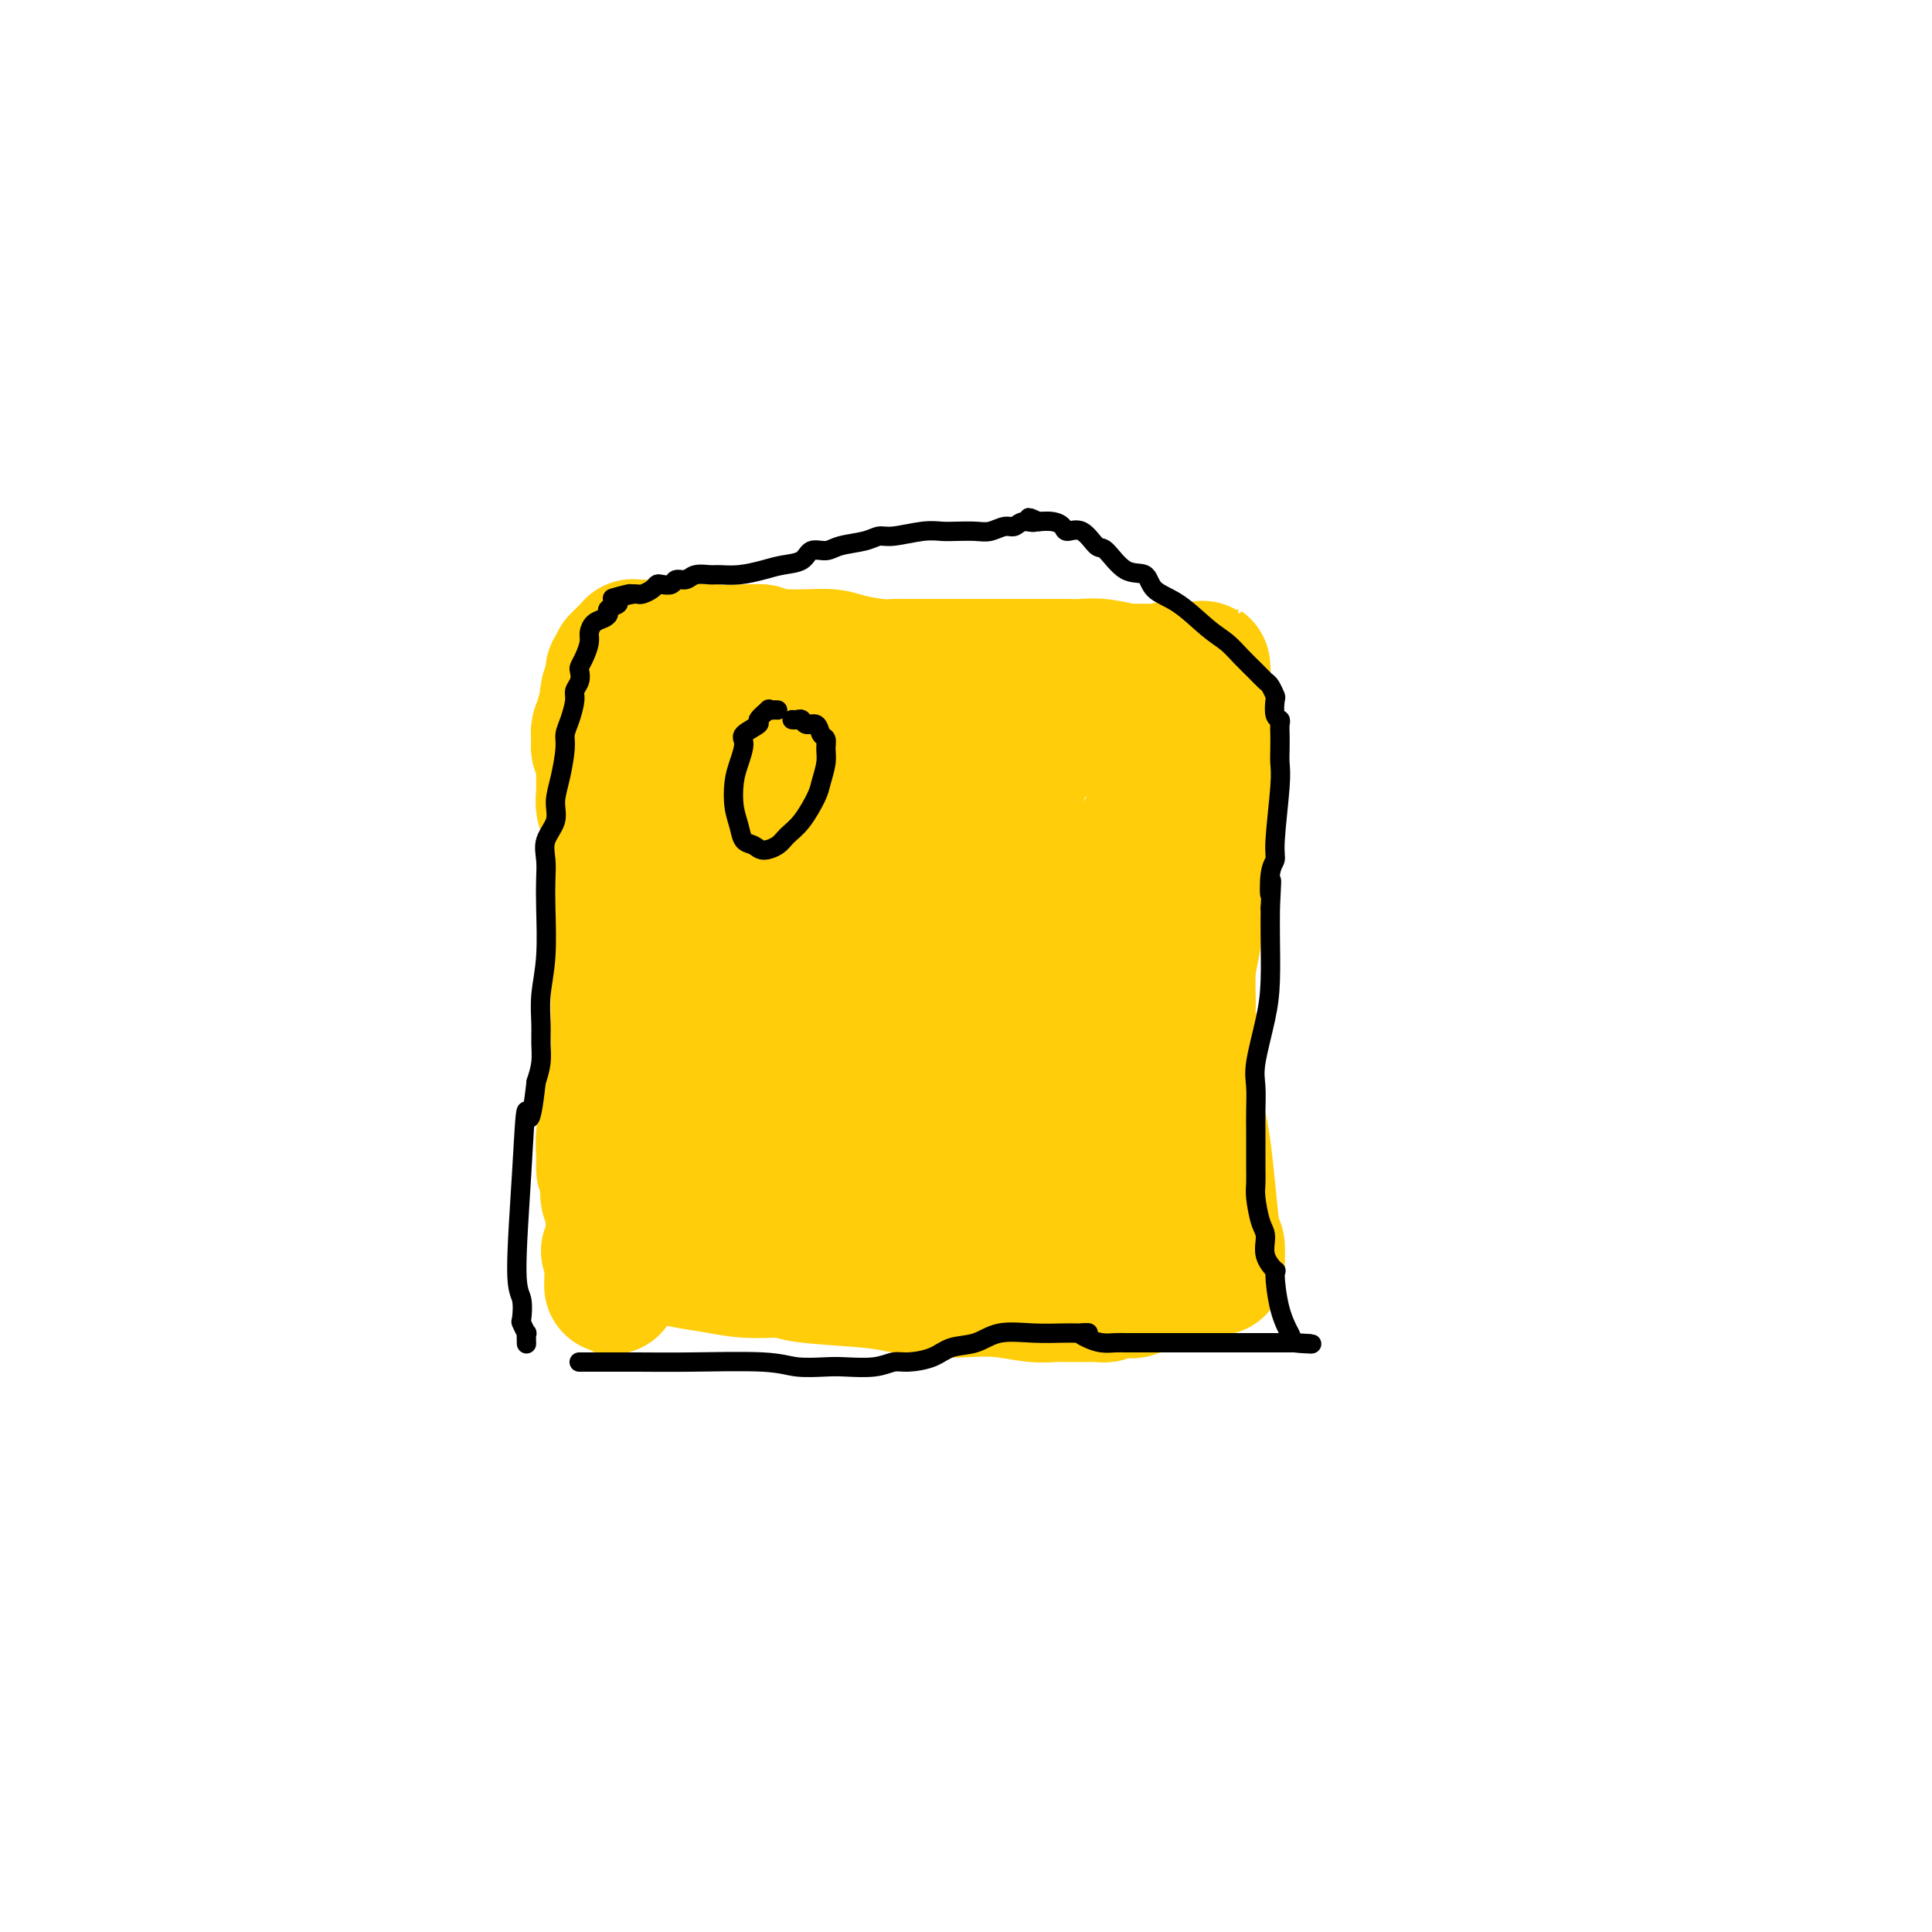 <svg viewBox='0 0 400 400' version='1.1' xmlns='http://www.w3.org/2000/svg' xmlns:xlink='http://www.w3.org/1999/xlink'><g fill='none' stroke='#FFCD0A' stroke-width='28' stroke-linecap='round' stroke-linejoin='round'><path d='M133,164c-0.000,-0.082 -0.001,-0.163 0,0c0.001,0.163 0.002,0.571 0,1c-0.002,0.429 -0.008,0.880 0,1c0.008,0.120 0.028,-0.091 0,0c-0.028,0.091 -0.106,0.483 0,1c0.106,0.517 0.396,1.159 0,3c-0.396,1.841 -1.478,4.883 -2,14c-0.522,9.117 -0.482,24.310 -1,32c-0.518,7.690 -1.592,7.877 -2,9c-0.408,1.123 -0.149,3.183 0,5c0.149,1.817 0.187,3.393 0,5c-0.187,1.607 -0.600,3.245 -1,5c-0.400,1.755 -0.787,3.626 -1,5c-0.213,1.374 -0.253,2.251 0,3c0.253,0.749 0.800,1.370 1,2c0.200,0.630 0.055,1.268 0,2c-0.055,0.732 -0.019,1.559 0,2c0.019,0.441 0.022,0.497 0,1c-0.022,0.503 -0.068,1.455 0,2c0.068,0.545 0.249,0.685 0,1c-0.249,0.315 -0.928,0.804 -1,1c-0.072,0.196 0.464,0.098 1,0'/><path d='M127,259c-0.844,14.632 0.046,3.713 1,0c0.954,-3.713 1.970,-0.220 3,1c1.030,1.220 2.072,0.169 4,0c1.928,-0.169 4.742,0.546 7,1c2.258,0.454 3.962,0.646 6,1c2.038,0.354 4.412,0.868 7,1c2.588,0.132 5.390,-0.119 7,0c1.610,0.119 2.028,0.606 5,1c2.972,0.394 8.497,0.693 12,1c3.503,0.307 4.982,0.622 7,1c2.018,0.378 4.574,0.819 7,1c2.426,0.181 4.723,0.101 7,0c2.277,-0.101 4.536,-0.223 7,0c2.464,0.223 5.133,0.792 7,1c1.867,0.208 2.930,0.056 4,0c1.070,-0.056 2.146,-0.015 3,0c0.854,0.015 1.486,0.004 2,0c0.514,-0.004 0.911,-0.001 1,0c0.089,0.001 -0.131,0.000 0,0c0.131,-0.000 0.612,0.001 1,0c0.388,-0.001 0.684,-0.004 1,0c0.316,0.004 0.651,0.015 1,0c0.349,-0.015 0.712,-0.054 1,0c0.288,0.054 0.500,0.203 1,0c0.500,-0.203 1.289,-0.758 2,-1c0.711,-0.242 1.346,-0.170 2,0c0.654,0.170 1.327,0.438 2,0c0.673,-0.438 1.345,-1.581 2,-2c0.655,-0.419 1.292,-0.113 2,0c0.708,0.113 1.488,0.032 2,0c0.512,-0.032 0.756,-0.016 1,0'/><path d='M242,265c7.489,-0.265 1.711,0.074 0,0c-1.711,-0.074 0.644,-0.559 2,-1c1.356,-0.441 1.712,-0.837 2,-1c0.288,-0.163 0.508,-0.092 1,0c0.492,0.092 1.257,0.204 2,0c0.743,-0.204 1.465,-0.726 2,-1c0.535,-0.274 0.884,-0.302 1,0c0.116,0.302 -0.001,0.933 0,0c0.001,-0.933 0.119,-3.432 0,-4c-0.119,-0.568 -0.476,0.794 -1,-3c-0.524,-3.794 -1.216,-12.743 -2,-18c-0.784,-5.257 -1.660,-6.822 -2,-9c-0.340,-2.178 -0.144,-4.970 0,-7c0.144,-2.030 0.238,-3.299 0,-5c-0.238,-1.701 -0.807,-3.834 -1,-5c-0.193,-1.166 -0.010,-1.365 0,-3c0.010,-1.635 -0.152,-4.706 0,-7c0.152,-2.294 0.618,-3.810 1,-6c0.382,-2.190 0.681,-5.054 1,-7c0.319,-1.946 0.660,-2.973 1,-4'/><path d='M249,184c0.476,-4.475 0.166,-2.162 0,-2c-0.166,0.162 -0.188,-1.828 0,-3c0.188,-1.172 0.586,-1.526 1,-2c0.414,-0.474 0.843,-1.069 1,-2c0.157,-0.931 0.042,-2.198 0,-3c-0.042,-0.802 -0.011,-1.140 0,-2c0.011,-0.860 0.003,-2.244 0,-3c-0.003,-0.756 -0.001,-0.884 0,-1c0.001,-0.116 0.000,-0.220 0,-1c-0.000,-0.780 -0.000,-2.237 0,-3c0.000,-0.763 0.000,-0.833 0,-1c-0.000,-0.167 -0.000,-0.431 0,-1c0.000,-0.569 0.000,-1.444 0,-2c-0.000,-0.556 -0.000,-0.794 0,-1c0.000,-0.206 0.000,-0.381 0,-1c-0.000,-0.619 -0.000,-1.682 0,-2c0.000,-0.318 0.002,0.111 0,0c-0.002,-0.111 -0.006,-0.760 0,-1c0.006,-0.240 0.021,-0.072 0,0c-0.021,0.072 -0.078,0.047 0,0c0.078,-0.047 0.292,-0.118 0,0c-0.292,0.118 -1.091,0.424 -2,0c-0.909,-0.424 -1.930,-1.578 -4,-2c-2.070,-0.422 -5.190,-0.113 -8,0c-2.810,0.113 -5.309,0.030 -8,0c-2.691,-0.030 -5.574,-0.008 -8,0c-2.426,0.008 -4.396,0.002 -6,0c-1.604,-0.002 -2.842,-0.001 -4,0c-1.158,0.001 -2.235,0.000 -3,0c-0.765,-0.000 -1.219,-0.000 -2,0c-0.781,0.000 -1.891,0.000 -3,0'/><path d='M203,151c-6.518,0.009 -1.814,0.031 -1,0c0.814,-0.031 -2.261,-0.117 -4,0c-1.739,0.117 -2.142,0.435 -6,0c-3.858,-0.435 -11.170,-1.623 -16,-2c-4.830,-0.377 -7.178,0.056 -10,0c-2.822,-0.056 -6.120,-0.601 -9,-1c-2.880,-0.399 -5.343,-0.650 -8,-1c-2.657,-0.350 -5.509,-0.797 -8,-1c-2.491,-0.203 -4.622,-0.161 -6,0c-1.378,0.161 -2.002,0.439 -3,0c-0.998,-0.439 -2.370,-1.597 -3,-2c-0.630,-0.403 -0.520,-0.051 -1,0c-0.480,0.051 -1.551,-0.197 -2,0c-0.449,0.197 -0.275,0.840 0,1c0.275,0.160 0.652,-0.163 1,0c0.348,0.163 0.667,0.813 1,1c0.333,0.187 0.681,-0.090 1,0c0.319,0.090 0.609,0.547 1,1c0.391,0.453 0.884,0.900 1,1c0.116,0.100 -0.143,-0.149 0,0c0.143,0.149 0.689,0.696 1,1c0.311,0.304 0.388,0.366 1,1c0.612,0.634 1.759,1.842 2,3c0.241,1.158 -0.426,2.268 0,5c0.426,2.732 1.943,7.086 3,11c1.057,3.914 1.655,7.389 2,11c0.345,3.611 0.439,7.357 1,10c0.561,2.643 1.589,4.184 2,6c0.411,1.816 0.206,3.908 0,6'/><path d='M143,202c1.464,8.937 1.124,6.778 1,8c-0.124,1.222 -0.033,5.824 0,9c0.033,3.176 0.009,4.927 0,7c-0.009,2.073 -0.002,4.467 0,6c0.002,1.533 0.001,2.204 0,3c-0.001,0.796 -0.001,1.717 0,2c0.001,0.283 0.003,-0.073 0,0c-0.003,0.073 -0.012,0.574 0,1c0.012,0.426 0.047,0.775 0,1c-0.047,0.225 -0.174,0.325 0,0c0.174,-0.325 0.648,-1.075 1,-2c0.352,-0.925 0.580,-2.025 1,-5c0.420,-2.975 1.031,-7.824 2,-14c0.969,-6.176 2.296,-13.680 3,-18c0.704,-4.320 0.783,-5.458 1,-7c0.217,-1.542 0.571,-3.489 1,-5c0.429,-1.511 0.934,-2.586 2,-6c1.066,-3.414 2.692,-9.167 6,-16c3.308,-6.833 8.298,-14.745 10,-18c1.702,-3.255 0.115,-1.853 0,-2c-0.115,-0.147 1.241,-1.843 2,-3c0.759,-1.157 0.922,-1.774 1,-2c0.078,-0.226 0.073,-0.061 0,0c-0.073,0.061 -0.212,0.016 0,0c0.212,-0.016 0.775,-0.005 1,0c0.225,0.005 0.113,0.002 0,0'/><path d='M175,141c3.419,-7.074 0.966,-1.261 0,1c-0.966,2.261 -0.444,0.968 0,1c0.444,0.032 0.810,1.389 1,1c0.190,-0.389 0.205,-2.525 0,4c-0.205,6.525 -0.631,21.710 -1,29c-0.369,7.290 -0.681,6.685 -1,9c-0.319,2.315 -0.645,7.552 -1,11c-0.355,3.448 -0.739,5.109 -1,7c-0.261,1.891 -0.399,4.013 -1,6c-0.601,1.987 -1.664,3.840 -2,6c-0.336,2.160 0.053,4.627 0,7c-0.053,2.373 -0.550,4.653 -1,8c-0.450,3.347 -0.853,7.761 -1,10c-0.147,2.239 -0.040,2.302 0,3c0.040,0.698 0.011,2.033 0,3c-0.011,0.967 -0.003,1.568 0,2c0.003,0.432 0.001,0.694 0,1c-0.001,0.306 -0.001,0.656 0,1c0.001,0.344 0.003,0.681 0,1c-0.003,0.319 -0.011,0.621 0,1c0.011,0.379 0.041,0.837 0,1c-0.041,0.163 -0.151,0.033 0,0c0.151,-0.033 0.565,0.033 1,0c0.435,-0.033 0.893,-0.165 1,0c0.107,0.165 -0.137,0.628 0,0c0.137,-0.628 0.655,-2.347 1,-3c0.345,-0.653 0.518,-0.238 3,-8c2.482,-7.762 7.274,-23.699 11,-36c3.726,-12.301 6.388,-20.966 8,-27c1.612,-6.034 2.175,-9.438 3,-12c0.825,-2.562 1.913,-4.281 3,-6'/><path d='M198,162c5.253,-14.959 2.885,-6.857 3,-5c0.115,1.857 2.713,-2.531 4,-5c1.287,-2.469 1.263,-3.019 2,-4c0.737,-0.981 2.235,-2.392 3,-4c0.765,-1.608 0.797,-3.411 1,-4c0.203,-0.589 0.576,0.038 1,0c0.424,-0.038 0.898,-0.742 1,-1c0.102,-0.258 -0.168,-0.072 0,0c0.168,0.072 0.774,0.030 1,0c0.226,-0.030 0.071,-0.048 0,0c-0.071,0.048 -0.060,0.162 0,0c0.060,-0.162 0.167,-0.601 0,1c-0.167,1.601 -0.609,5.240 -1,9c-0.391,3.760 -0.730,7.640 -2,13c-1.270,5.360 -3.471,12.199 -5,17c-1.529,4.801 -2.385,7.563 -3,11c-0.615,3.437 -0.988,7.549 -2,12c-1.012,4.451 -2.664,9.241 -4,14c-1.336,4.759 -2.358,9.489 -3,12c-0.642,2.511 -0.904,2.805 -1,4c-0.096,1.195 -0.026,3.291 0,5c0.026,1.709 0.007,3.031 0,4c-0.007,0.969 -0.002,1.584 0,2c0.002,0.416 0.000,0.633 0,1c-0.000,0.367 -0.000,0.883 0,1c0.000,0.117 0.000,-0.164 0,0c-0.000,0.164 -0.000,0.775 0,1c0.000,0.225 0.000,0.064 0,0c-0.000,-0.064 -0.000,-0.032 0,0'/><path d='M193,246c-0.338,2.655 -1.184,2.292 2,-2c3.184,-4.292 10.397,-12.513 20,-29c9.603,-16.487 21.596,-41.241 27,-54c5.404,-12.759 4.218,-13.523 4,-15c-0.218,-1.477 0.530,-3.669 1,-5c0.470,-1.331 0.662,-1.803 1,-2c0.338,-0.197 0.823,-0.120 1,0c0.177,0.120 0.048,0.282 0,0c-0.048,-0.282 -0.013,-1.008 0,-1c0.013,0.008 0.003,0.750 0,1c-0.003,0.250 -0.001,0.009 0,0c0.001,-0.009 -0.001,0.214 0,1c0.001,0.786 0.005,2.136 0,3c-0.005,0.864 -0.018,1.244 0,3c0.018,1.756 0.068,4.889 -1,13c-1.068,8.111 -3.252,21.200 -5,31c-1.748,9.800 -3.060,16.312 -4,20c-0.940,3.688 -1.510,4.553 -2,6c-0.490,1.447 -0.901,3.477 -1,5c-0.099,1.523 0.113,2.538 0,4c-0.113,1.462 -0.552,3.371 -1,5c-0.448,1.629 -0.905,2.980 -1,4c-0.095,1.020 0.171,1.711 0,3c-0.171,1.289 -0.778,3.176 -1,4c-0.222,0.824 -0.060,0.585 0,1c0.060,0.415 0.016,1.482 0,2c-0.016,0.518 -0.004,0.486 0,1c0.004,0.514 0.001,1.576 0,2c-0.001,0.424 -0.001,0.212 0,0'/><path d='M233,247c-2.475,16.874 -0.663,5.061 0,1c0.663,-4.061 0.179,-0.368 0,1c-0.179,1.368 -0.051,0.412 0,0c0.051,-0.412 0.025,-0.279 0,0c-0.025,0.279 -0.048,0.704 0,1c0.048,0.296 0.168,0.461 0,1c-0.168,0.539 -0.624,1.451 -1,2c-0.376,0.549 -0.674,0.736 -1,1c-0.326,0.264 -0.682,0.606 -1,1c-0.318,0.394 -0.598,0.839 -1,1c-0.402,0.161 -0.927,0.036 -1,0c-0.073,-0.036 0.307,0.017 0,0c-0.307,-0.017 -1.302,-0.102 -2,0c-0.698,0.102 -1.099,0.392 -2,0c-0.901,-0.392 -2.304,-1.465 -3,-2c-0.696,-0.535 -0.687,-0.533 -1,-1c-0.313,-0.467 -0.949,-1.403 -2,-2c-1.051,-0.597 -2.516,-0.855 -3,-2c-0.484,-1.145 0.013,-3.178 0,-4c-0.013,-0.822 -0.536,-0.433 -1,-1c-0.464,-0.567 -0.868,-2.090 -1,-3c-0.132,-0.910 0.007,-1.207 0,-2c-0.007,-0.793 -0.160,-2.080 0,-3c0.160,-0.920 0.634,-1.472 1,-2c0.366,-0.528 0.625,-1.034 1,-2c0.375,-0.966 0.865,-2.394 2,-4c1.135,-1.606 2.915,-3.392 4,-5c1.085,-1.608 1.476,-3.039 2,-4c0.524,-0.961 1.179,-1.451 2,-3c0.821,-1.549 1.806,-4.157 3,-7c1.194,-2.843 2.597,-5.922 4,-9'/><path d='M232,200c3.245,-7.847 1.858,-6.964 2,-10c0.142,-3.036 1.813,-9.993 3,-14c1.187,-4.007 1.891,-5.066 2,-7c0.109,-1.934 -0.377,-4.745 0,-7c0.377,-2.255 1.618,-3.956 2,-5c0.382,-1.044 -0.094,-1.432 0,-2c0.094,-0.568 0.757,-1.318 1,-2c0.243,-0.682 0.065,-1.297 0,-2c-0.065,-0.703 -0.018,-1.493 0,-2c0.018,-0.507 0.008,-0.732 0,-1c-0.008,-0.268 -0.012,-0.580 0,-1c0.012,-0.420 0.042,-0.950 0,-1c-0.042,-0.050 -0.156,0.379 0,0c0.156,-0.379 0.582,-1.565 1,-2c0.418,-0.435 0.830,-0.120 1,0c0.170,0.120 0.099,0.046 0,0c-0.099,-0.046 -0.226,-0.064 0,0c0.226,0.064 0.807,0.211 1,0c0.193,-0.211 0.000,-0.779 0,-1c-0.000,-0.221 0.193,-0.096 0,0c-0.193,0.096 -0.774,0.162 -1,0c-0.226,-0.162 -0.099,-0.552 0,-1c0.099,-0.448 0.171,-0.955 0,-1c-0.171,-0.045 -0.584,0.373 -1,0c-0.416,-0.373 -0.833,-1.535 -1,-2c-0.167,-0.465 -0.083,-0.232 0,0'/><path d='M242,139c-0.483,-0.773 -0.692,-0.207 -1,0c-0.308,0.207 -0.717,0.055 -1,0c-0.283,-0.055 -0.440,-0.014 -1,0c-0.560,0.014 -1.525,-0.000 -2,0c-0.475,0.000 -0.462,0.014 -1,0c-0.538,-0.014 -1.628,-0.056 -2,0c-0.372,0.056 -0.025,0.211 -1,0c-0.975,-0.211 -3.272,-0.789 -5,-1c-1.728,-0.211 -2.885,-0.057 -4,0c-1.115,0.057 -2.186,0.015 -3,0c-0.814,-0.015 -1.372,-0.004 -2,0c-0.628,0.004 -1.327,0.001 -2,0c-0.673,-0.001 -1.320,-0.000 -2,0c-0.680,0.000 -1.393,0.000 -2,0c-0.607,-0.000 -1.110,-0.000 -2,0c-0.890,0.000 -2.169,0.000 -3,0c-0.831,-0.000 -1.215,-0.000 -2,0c-0.785,0.000 -1.971,-0.000 -3,0c-1.029,0.000 -1.900,0.000 -3,0c-1.100,-0.000 -2.430,-0.000 -3,0c-0.570,0.000 -0.379,0.000 -1,0c-0.621,-0.000 -2.053,-0.000 -3,0c-0.947,0.000 -1.409,0.001 -2,0c-0.591,-0.001 -1.313,-0.003 -2,0c-0.687,0.003 -1.340,0.011 -2,0c-0.660,-0.011 -1.326,-0.041 -2,0c-0.674,0.041 -1.355,0.155 -3,0c-1.645,-0.155 -4.255,-0.578 -6,-1c-1.745,-0.422 -2.624,-0.845 -4,-1c-1.376,-0.155 -3.250,-0.044 -5,0c-1.750,0.044 -3.375,0.022 -5,0'/><path d='M162,136c-13.374,-0.686 -6.810,-0.902 -5,-1c1.810,-0.098 -1.135,-0.079 -4,0c-2.865,0.079 -5.650,0.217 -7,0c-1.350,-0.217 -1.265,-0.790 -2,-1c-0.735,-0.210 -2.291,-0.056 -3,0c-0.709,0.056 -0.572,0.015 -1,0c-0.428,-0.015 -1.421,-0.004 -2,0c-0.579,0.004 -0.743,0.001 -1,0c-0.257,-0.001 -0.608,-0.000 -1,0c-0.392,0.000 -0.826,0.000 -1,0c-0.174,-0.000 -0.088,-0.000 0,0c0.088,0.000 0.177,-0.000 0,0c-0.177,0.000 -0.622,0.000 -1,0c-0.378,-0.000 -0.690,-0.001 -1,0c-0.310,0.001 -0.619,0.004 -1,0c-0.381,-0.004 -0.833,-0.015 -1,0c-0.167,0.015 -0.048,0.056 0,0c0.048,-0.056 0.027,-0.207 0,0c-0.027,0.207 -0.059,0.774 0,1c0.059,0.226 0.208,0.112 0,0c-0.208,-0.112 -0.774,-0.224 -1,0c-0.226,0.224 -0.112,0.782 0,1c0.112,0.218 0.222,0.097 0,0c-0.222,-0.097 -0.778,-0.171 -1,0c-0.222,0.171 -0.111,0.585 0,1'/><path d='M129,137c-0.686,0.399 -0.902,-0.104 -1,0c-0.098,0.104 -0.079,0.815 0,1c0.079,0.185 0.217,-0.157 0,0c-0.217,0.157 -0.791,0.812 -1,1c-0.209,0.188 -0.055,-0.090 0,0c0.055,0.090 0.011,0.549 0,1c-0.011,0.451 0.011,0.896 0,1c-0.011,0.104 -0.056,-0.131 0,0c0.056,0.131 0.212,0.629 0,1c-0.212,0.371 -0.793,0.614 -1,1c-0.207,0.386 -0.040,0.915 0,1c0.040,0.085 -0.046,-0.273 0,0c0.046,0.273 0.222,1.177 0,2c-0.222,0.823 -0.844,1.565 -1,2c-0.156,0.435 0.155,0.565 0,1c-0.155,0.435 -0.775,1.177 -1,2c-0.225,0.823 -0.057,1.727 0,2c0.057,0.273 0.001,-0.084 0,0c-0.001,0.084 0.052,0.608 0,1c-0.052,0.392 -0.210,0.653 0,1c0.210,0.347 0.789,0.781 1,1c0.211,0.219 0.056,0.222 0,1c-0.056,0.778 -0.011,2.332 0,3c0.011,0.668 -0.011,0.451 0,1c0.011,0.549 0.056,1.866 0,3c-0.056,1.134 -0.211,2.086 0,3c0.211,0.914 0.789,1.789 1,2c0.211,0.211 0.057,-0.242 0,1c-0.057,1.242 -0.015,4.181 0,5c0.015,0.819 0.004,-0.480 0,0c-0.004,0.480 -0.002,2.740 0,5'/><path d='M126,180c0.265,4.603 -0.073,2.609 0,3c0.073,0.391 0.555,3.165 1,5c0.445,1.835 0.851,2.731 1,4c0.149,1.269 0.040,2.910 0,5c-0.040,2.090 -0.011,4.630 0,6c0.011,1.370 0.003,1.572 0,2c-0.003,0.428 0.000,1.083 0,2c-0.000,0.917 -0.003,2.097 0,3c0.003,0.903 0.011,1.531 0,2c-0.011,0.469 -0.042,0.781 0,2c0.042,1.219 0.156,3.345 0,5c-0.156,1.655 -0.581,2.840 -1,4c-0.419,1.160 -0.830,2.297 -1,3c-0.170,0.703 -0.098,0.972 0,2c0.098,1.028 0.222,2.814 0,4c-0.222,1.186 -0.792,1.772 -1,3c-0.208,1.228 -0.056,3.100 0,4c0.056,0.900 0.015,0.829 0,1c-0.015,0.171 -0.004,0.585 0,1c0.004,0.415 0.001,0.833 0,1c-0.001,0.167 -0.001,0.084 0,0'/></g>
<g fill='none' stroke='#000000' stroke-width='4' stroke-linecap='round' stroke-linejoin='round'><path d='M120,282c-0.082,0.000 -0.164,0.000 0,0c0.164,-0.000 0.573,-0.000 1,0c0.427,0.000 0.870,0.000 1,0c0.130,-0.000 -0.055,-0.000 0,0c0.055,0.000 0.350,0.000 1,0c0.650,-0.000 1.653,-0.001 2,0c0.347,0.001 0.036,0.004 1,0c0.964,-0.004 3.203,-0.015 6,0c2.797,0.015 6.153,0.056 11,0c4.847,-0.056 11.185,-0.210 15,0c3.815,0.210 5.109,0.784 7,1c1.891,0.216 4.381,0.072 6,0c1.619,-0.072 2.369,-0.074 4,0c1.631,0.074 4.143,0.223 6,0c1.857,-0.223 3.059,-0.818 4,-1c0.941,-0.182 1.621,0.049 3,0c1.379,-0.049 3.459,-0.377 5,-1c1.541,-0.623 2.544,-1.540 4,-2c1.456,-0.460 3.363,-0.463 5,-1c1.637,-0.537 3.002,-1.608 5,-2c1.998,-0.392 4.628,-0.105 7,0c2.372,0.105 4.485,0.028 6,0c1.515,-0.028 2.433,-0.008 3,0c0.567,0.008 0.784,0.004 1,0'/><path d='M224,276c2.607,-0.044 0.624,-0.155 0,0c-0.624,0.155 0.112,0.578 1,1c0.888,0.422 1.928,0.845 3,1c1.072,0.155 2.174,0.041 3,0c0.826,-0.041 1.375,-0.011 2,0c0.625,0.011 1.326,0.003 2,0c0.674,-0.003 1.322,-0.001 2,0c0.678,0.001 1.385,0.000 2,0c0.615,-0.000 1.138,-0.000 2,0c0.862,0.000 2.063,0.000 3,0c0.937,-0.000 1.611,-0.000 2,0c0.389,0.000 0.492,0.000 1,0c0.508,-0.000 1.420,-0.000 2,0c0.580,0.000 0.828,0.000 2,0c1.172,-0.000 3.270,-0.000 5,0c1.730,0.000 3.093,0.000 4,0c0.907,-0.000 1.357,-0.000 2,0c0.643,0.000 1.478,0.000 2,0c0.522,-0.000 0.732,-0.000 1,0c0.268,0.000 0.594,0.000 1,0c0.406,-0.000 0.893,-0.000 1,0c0.107,0.000 -0.167,0.000 0,0c0.167,-0.000 0.776,-0.000 1,0c0.224,0.000 0.064,0.000 0,0c-0.064,-0.000 -0.032,-0.000 0,0'/><path d='M268,278c6.875,0.368 2.062,0.287 0,0c-2.062,-0.287 -1.374,-0.779 -1,-1c0.374,-0.221 0.432,-0.172 0,-1c-0.432,-0.828 -1.355,-2.533 -2,-5c-0.645,-2.467 -1.013,-5.698 -1,-7c0.013,-1.302 0.406,-0.677 0,-1c-0.406,-0.323 -1.611,-1.594 -2,-3c-0.389,-1.406 0.039,-2.947 0,-4c-0.039,-1.053 -0.546,-1.618 -1,-3c-0.454,-1.382 -0.854,-3.581 -1,-5c-0.146,-1.419 -0.039,-2.059 0,-3c0.039,-0.941 0.010,-2.182 0,-3c-0.010,-0.818 -0.002,-1.212 0,-2c0.002,-0.788 -0.001,-1.970 0,-3c0.001,-1.030 0.007,-1.908 0,-3c-0.007,-1.092 -0.026,-2.398 0,-4c0.026,-1.602 0.098,-3.498 0,-5c-0.098,-1.502 -0.366,-2.609 0,-5c0.366,-2.391 1.366,-6.066 2,-9c0.634,-2.934 0.902,-5.127 1,-8c0.098,-2.873 0.026,-6.427 0,-9c-0.026,-2.573 -0.008,-4.164 0,-5c0.008,-0.836 0.004,-0.918 0,-1'/><path d='M263,188c0.482,-9.762 0.185,-4.166 0,-3c-0.185,1.166 -0.260,-2.099 0,-4c0.260,-1.901 0.854,-2.437 1,-3c0.146,-0.563 -0.157,-1.151 0,-4c0.157,-2.849 0.774,-7.957 1,-11c0.226,-3.043 0.062,-4.020 0,-5c-0.062,-0.980 -0.020,-1.962 0,-3c0.020,-1.038 0.019,-2.131 0,-3c-0.019,-0.869 -0.057,-1.513 0,-2c0.057,-0.487 0.208,-0.817 0,-1c-0.208,-0.183 -0.776,-0.219 -1,-1c-0.224,-0.781 -0.104,-2.305 0,-3c0.104,-0.695 0.190,-0.559 0,-1c-0.190,-0.441 -0.658,-1.458 -1,-2c-0.342,-0.542 -0.557,-0.607 -1,-1c-0.443,-0.393 -1.114,-1.113 -2,-2c-0.886,-0.887 -1.989,-1.941 -3,-3c-1.011,-1.059 -1.932,-2.123 -3,-3c-1.068,-0.877 -2.284,-1.565 -4,-3c-1.716,-1.435 -3.934,-3.615 -6,-5c-2.066,-1.385 -3.981,-1.976 -5,-3c-1.019,-1.024 -1.143,-2.482 -2,-3c-0.857,-0.518 -2.447,-0.096 -4,-1c-1.553,-0.904 -3.070,-3.135 -4,-4c-0.930,-0.865 -1.274,-0.365 -2,-1c-0.726,-0.635 -1.836,-2.405 -3,-3c-1.164,-0.595 -2.384,-0.015 -3,0c-0.616,0.015 -0.627,-0.534 -1,-1c-0.373,-0.466 -1.106,-0.847 -2,-1c-0.894,-0.153 -1.947,-0.076 -3,0'/><path d='M215,108c-3.535,-1.684 -1.373,-0.395 -1,0c0.373,0.395 -1.043,-0.104 -2,0c-0.957,0.104 -1.457,0.813 -2,1c-0.543,0.187 -1.131,-0.146 -2,0c-0.869,0.146 -2.018,0.770 -3,1c-0.982,0.230 -1.796,0.066 -3,0c-1.204,-0.066 -2.798,-0.032 -4,0c-1.202,0.032 -2.014,0.064 -3,0c-0.986,-0.064 -2.148,-0.225 -4,0c-1.852,0.225 -4.396,0.835 -6,1c-1.604,0.165 -2.268,-0.115 -3,0c-0.732,0.115 -1.531,0.626 -3,1c-1.469,0.374 -3.607,0.611 -5,1c-1.393,0.389 -2.041,0.930 -3,1c-0.959,0.070 -2.230,-0.331 -3,0c-0.770,0.331 -1.039,1.395 -2,2c-0.961,0.605 -2.612,0.751 -4,1c-1.388,0.249 -2.511,0.602 -4,1c-1.489,0.398 -3.343,0.843 -5,1c-1.657,0.157 -3.116,0.027 -4,0c-0.884,-0.027 -1.191,0.049 -2,0c-0.809,-0.049 -2.118,-0.223 -3,0c-0.882,0.223 -1.336,0.844 -2,1c-0.664,0.156 -1.539,-0.152 -2,0c-0.461,0.152 -0.509,0.762 -1,1c-0.491,0.238 -1.427,0.102 -2,0c-0.573,-0.102 -0.783,-0.171 -1,0c-0.217,0.171 -0.440,0.582 -1,1c-0.560,0.418 -1.459,0.843 -2,1c-0.541,0.157 -0.726,0.045 -1,0c-0.274,-0.045 -0.637,-0.022 -1,0'/><path d='M131,123c-7.986,1.809 -2.451,0.330 -1,0c1.451,-0.330 -1.182,0.489 -2,1c-0.818,0.511 0.181,0.713 0,1c-0.181,0.287 -1.541,0.657 -2,1c-0.459,0.343 -0.017,0.657 0,1c0.017,0.343 -0.390,0.714 -1,1c-0.610,0.286 -1.421,0.486 -2,1c-0.579,0.514 -0.926,1.341 -1,2c-0.074,0.659 0.125,1.149 0,2c-0.125,0.851 -0.573,2.063 -1,3c-0.427,0.937 -0.832,1.600 -1,2c-0.168,0.400 -0.100,0.536 0,1c0.100,0.464 0.233,1.254 0,2c-0.233,0.746 -0.832,1.446 -1,2c-0.168,0.554 0.096,0.962 0,2c-0.096,1.038 -0.552,2.707 -1,4c-0.448,1.293 -0.889,2.211 -1,3c-0.111,0.789 0.106,1.449 0,3c-0.106,1.551 -0.536,3.993 -1,6c-0.464,2.007 -0.961,3.579 -1,5c-0.039,1.421 0.382,2.693 0,4c-0.382,1.307 -1.565,2.651 -2,4c-0.435,1.349 -0.120,2.705 0,4c0.120,1.295 0.046,2.531 0,4c-0.046,1.469 -0.065,3.172 0,6c0.065,2.828 0.214,6.780 0,10c-0.214,3.220 -0.792,5.708 -1,8c-0.208,2.292 -0.045,4.388 0,6c0.045,1.612 -0.026,2.742 0,4c0.026,1.258 0.150,2.645 0,4c-0.150,1.355 -0.575,2.677 -1,4'/><path d='M111,224c-1.341,12.012 -1.694,6.042 -2,6c-0.306,-0.042 -0.566,5.843 -1,13c-0.434,7.157 -1.041,15.586 -1,20c0.041,4.414 0.729,4.813 1,6c0.271,1.187 0.125,3.163 0,4c-0.125,0.837 -0.230,0.536 0,1c0.230,0.464 0.794,1.693 1,2c0.206,0.307 0.055,-0.310 0,0c-0.055,0.310 -0.015,1.545 0,2c0.015,0.455 0.004,0.130 0,0c-0.004,-0.130 -0.002,-0.065 0,0'/><path d='M161,147c-0.291,-0.015 -0.583,-0.030 -1,0c-0.417,0.030 -0.961,0.106 -1,0c-0.039,-0.106 0.425,-0.392 0,0c-0.425,0.392 -1.738,1.462 -2,2c-0.262,0.538 0.529,0.544 0,1c-0.529,0.456 -2.377,1.364 -3,2c-0.623,0.636 -0.020,1.002 0,2c0.020,0.998 -0.543,2.628 -1,4c-0.457,1.372 -0.810,2.486 -1,4c-0.190,1.514 -0.218,3.429 0,5c0.218,1.571 0.681,2.797 1,4c0.319,1.203 0.493,2.383 1,3c0.507,0.617 1.346,0.670 2,1c0.654,0.330 1.124,0.937 2,1c0.876,0.063 2.157,-0.418 3,-1c0.843,-0.582 1.249,-1.265 2,-2c0.751,-0.735 1.847,-1.523 3,-3c1.153,-1.477 2.362,-3.643 3,-5c0.638,-1.357 0.704,-1.906 1,-3c0.296,-1.094 0.824,-2.732 1,-4c0.176,-1.268 0.002,-2.167 0,-3c-0.002,-0.833 0.168,-1.600 0,-2c-0.168,-0.400 -0.675,-0.433 -1,-1c-0.325,-0.567 -0.469,-1.669 -1,-2c-0.531,-0.331 -1.449,0.107 -2,0c-0.551,-0.107 -0.735,-0.761 -1,-1c-0.265,-0.239 -0.610,-0.064 -1,0c-0.390,0.064 -0.826,0.018 -1,0c-0.174,-0.018 -0.087,-0.009 0,0'/></g>
</svg>